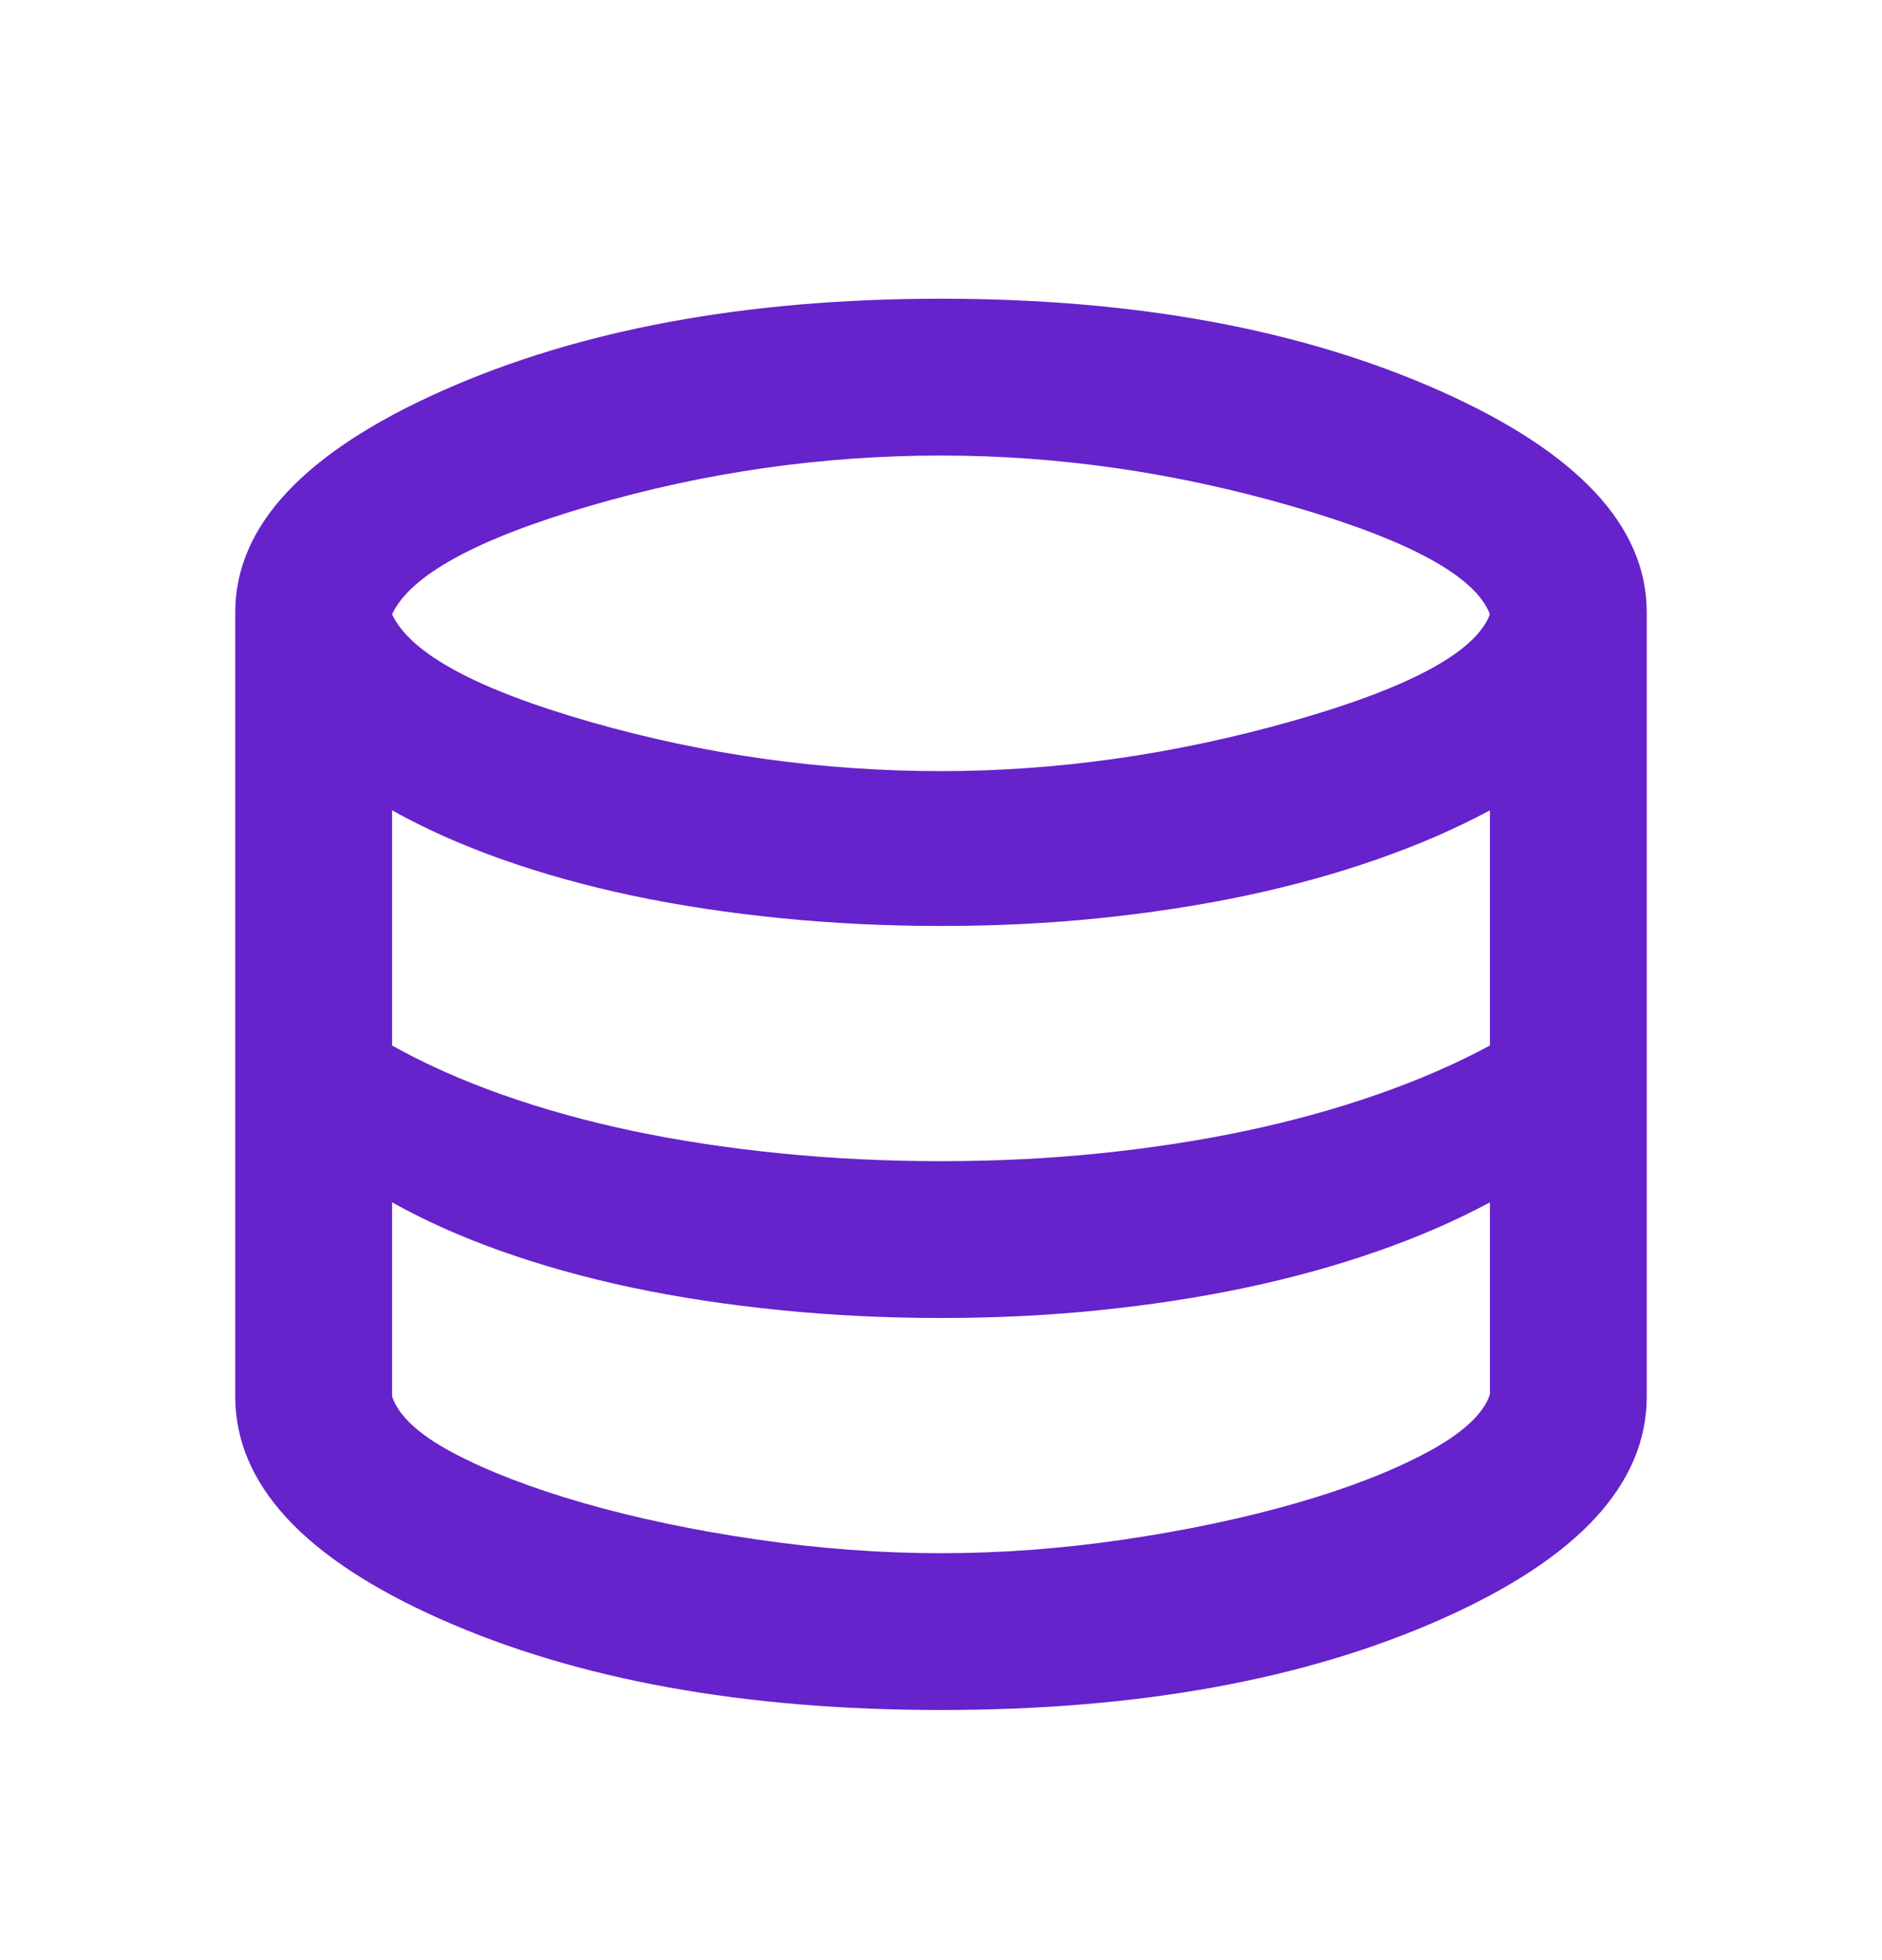 <svg width="24" height="25" viewBox="0 0 24 25" fill="none" xmlns="http://www.w3.org/2000/svg">
<g id="database_24dp_FILL0_wght400_GRAD0_opsz24 1">
<path id="Vector" d="M12 21.81C9.483 21.81 7.354 21.423 5.612 20.648C3.871 19.873 3 18.927 3 17.81V7.81C3 6.71 3.879 5.768 5.638 4.985C7.396 4.202 9.517 3.81 12 3.81C14.483 3.81 16.604 4.202 18.363 4.985C20.121 5.768 21 6.71 21 7.81V17.81C21 18.927 20.129 19.873 18.387 20.648C16.646 21.423 14.517 21.81 12 21.81ZM12 9.835C13.483 9.835 14.975 9.623 16.475 9.198C17.975 8.773 18.817 8.318 19 7.835C18.817 7.352 17.979 6.893 16.488 6.46C14.996 6.027 13.5 5.81 12 5.81C10.483 5.81 8.996 6.023 7.537 6.448C6.079 6.873 5.233 7.335 5 7.835C5.233 8.335 6.079 8.793 7.537 9.21C8.996 9.627 10.483 9.835 12 9.835ZM12 14.81C12.7 14.81 13.375 14.777 14.025 14.71C14.675 14.643 15.296 14.548 15.887 14.423C16.479 14.298 17.038 14.143 17.562 13.96C18.087 13.777 18.567 13.568 19 13.335V10.335C18.567 10.568 18.087 10.777 17.562 10.96C17.038 11.143 16.479 11.298 15.887 11.423C15.296 11.548 14.675 11.643 14.025 11.71C13.375 11.777 12.7 11.81 12 11.81C11.3 11.81 10.617 11.777 9.95 11.71C9.283 11.643 8.654 11.548 8.062 11.423C7.471 11.298 6.917 11.143 6.4 10.96C5.883 10.777 5.417 10.568 5 10.335V13.335C5.417 13.568 5.883 13.777 6.4 13.96C6.917 14.143 7.471 14.298 8.062 14.423C8.654 14.548 9.283 14.643 9.95 14.71C10.617 14.777 11.3 14.81 12 14.81ZM12 19.81C12.767 19.81 13.546 19.752 14.338 19.635C15.129 19.518 15.858 19.364 16.525 19.173C17.192 18.981 17.75 18.764 18.2 18.523C18.65 18.281 18.917 18.035 19 17.785V15.335C18.567 15.568 18.087 15.777 17.562 15.96C17.038 16.143 16.479 16.298 15.887 16.423C15.296 16.548 14.675 16.643 14.025 16.71C13.375 16.777 12.7 16.81 12 16.81C11.3 16.81 10.617 16.777 9.95 16.71C9.283 16.643 8.654 16.548 8.062 16.423C7.471 16.298 6.917 16.143 6.4 15.96C5.883 15.777 5.417 15.568 5 15.335V17.81C5.083 18.06 5.346 18.302 5.787 18.535C6.229 18.768 6.783 18.981 7.45 19.173C8.117 19.364 8.85 19.518 9.65 19.635C10.45 19.752 11.233 19.81 12 19.81Z" fill="#6622CB"/>
</g>
</svg>
